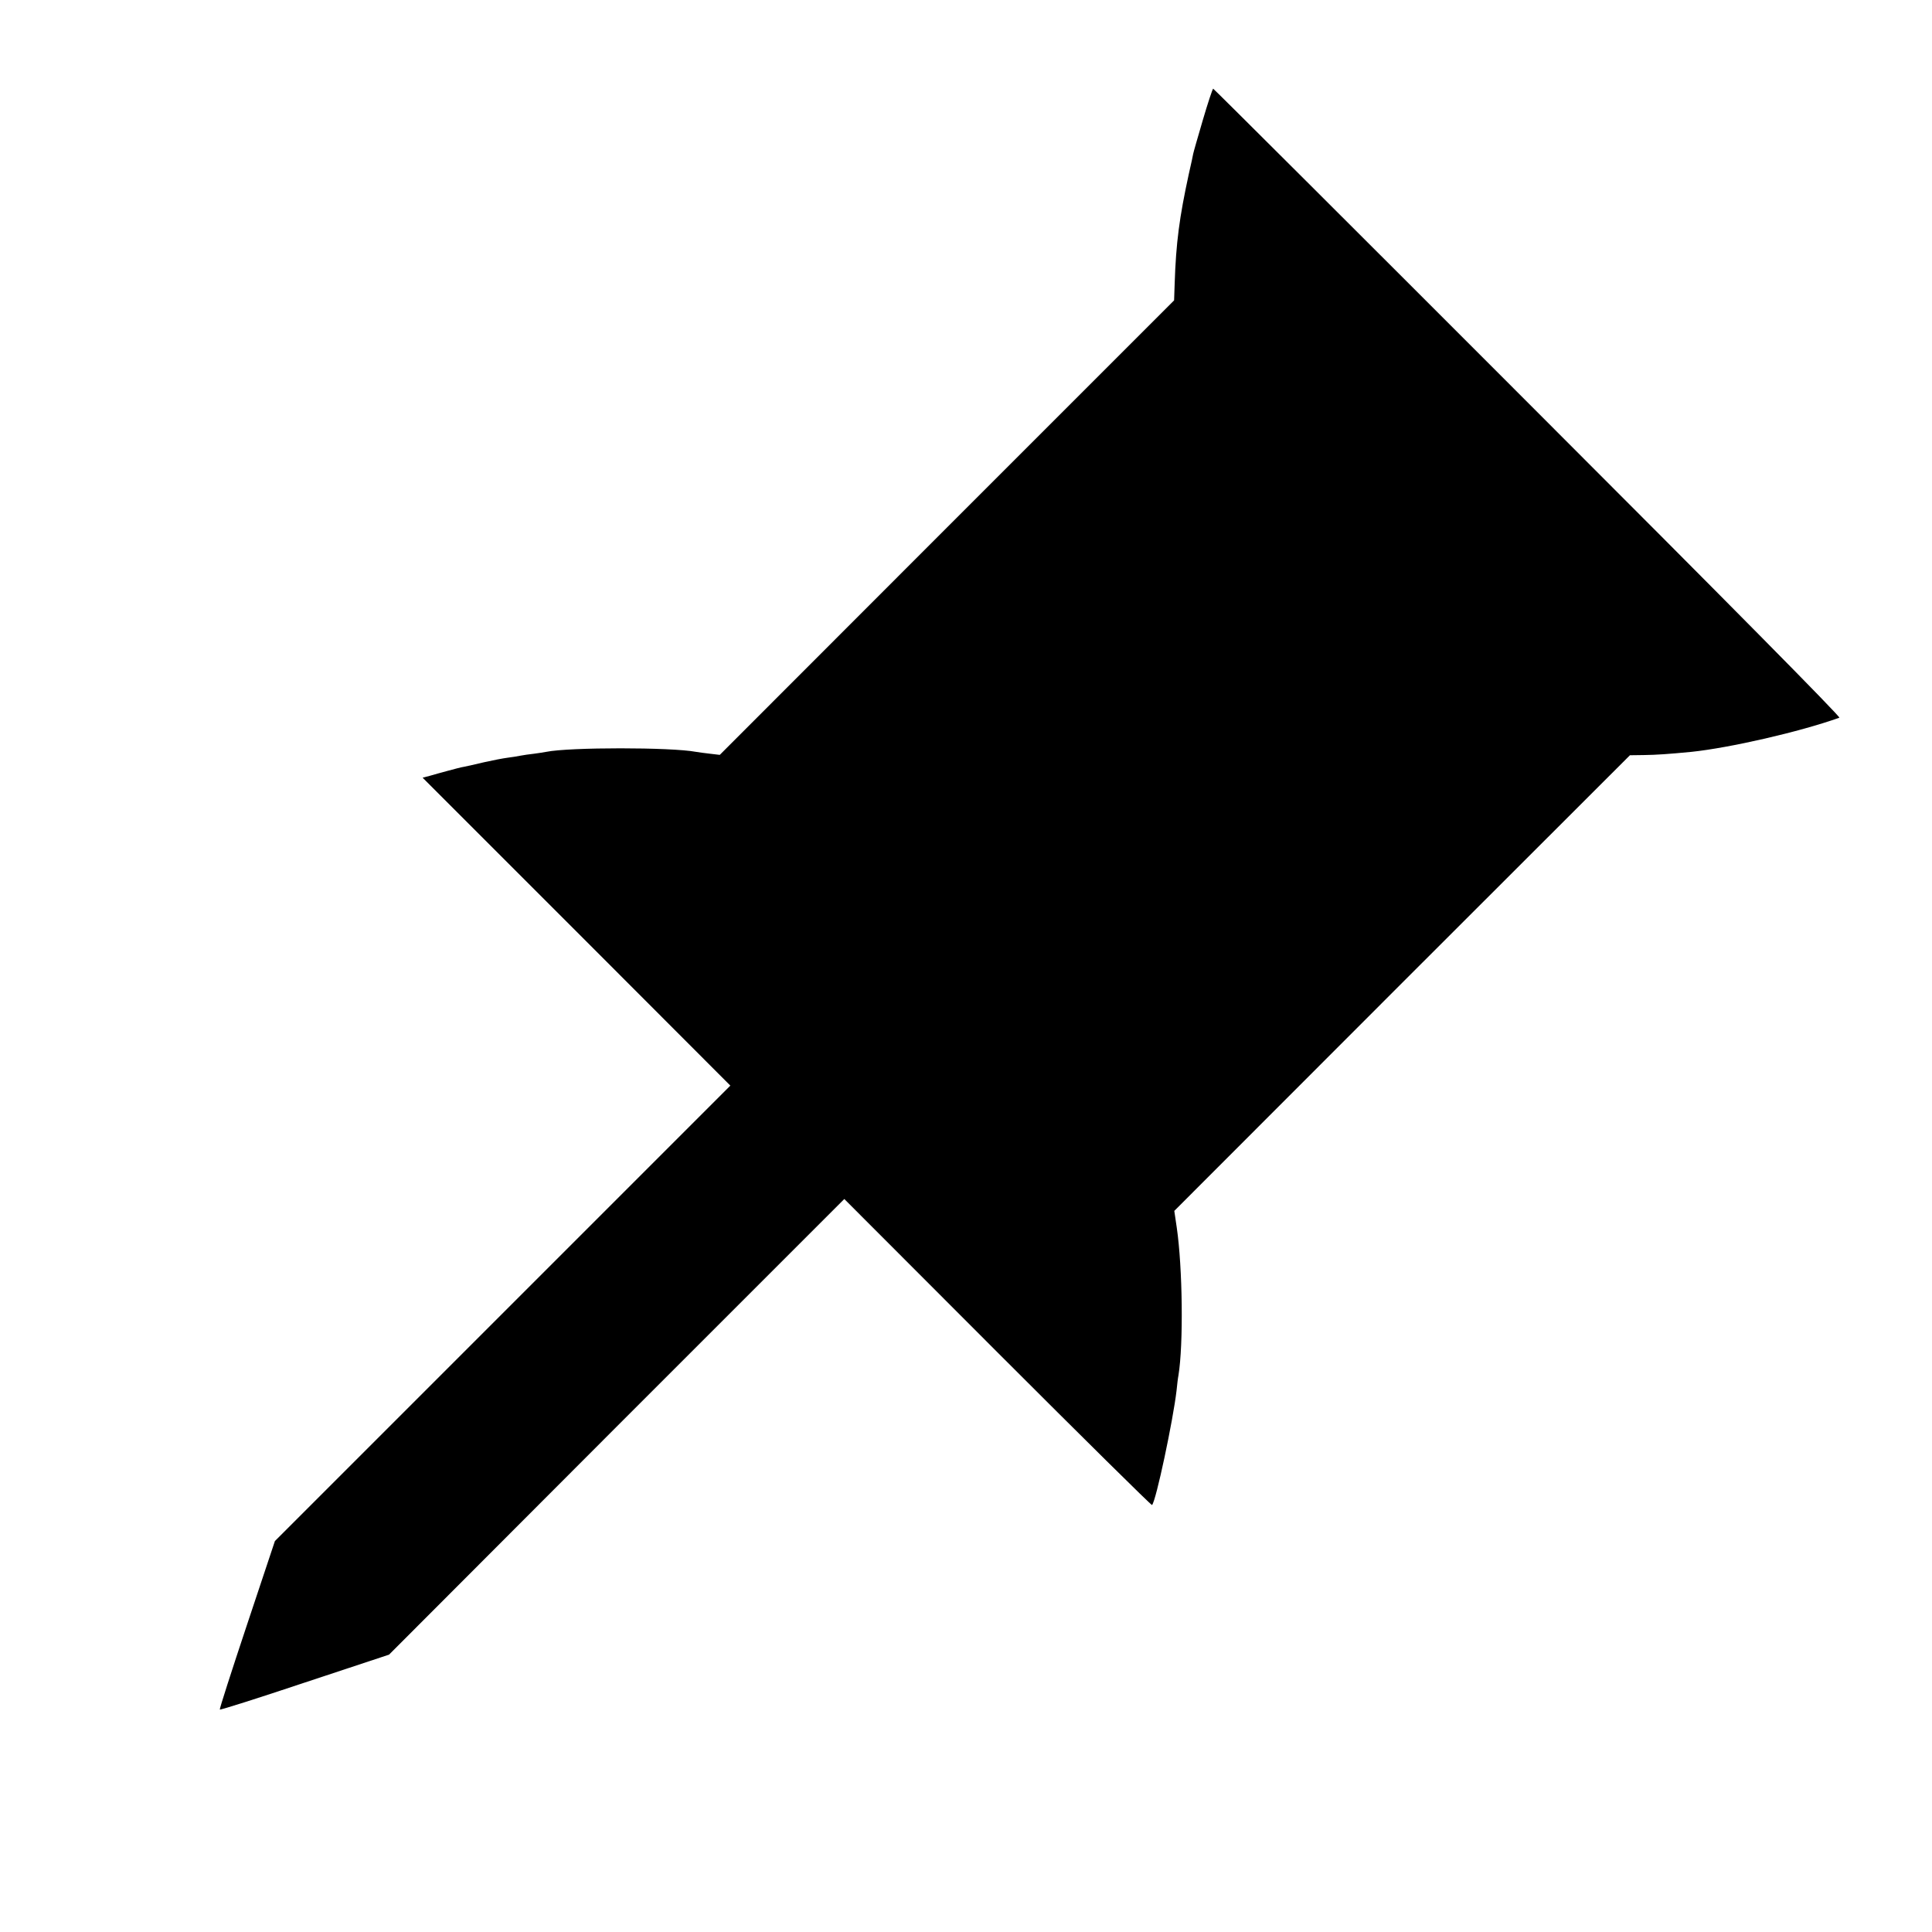 <?xml version="1.0" standalone="no"?>
<!DOCTYPE svg PUBLIC "-//W3C//DTD SVG 20010904//EN"
 "http://www.w3.org/TR/2001/REC-SVG-20010904/DTD/svg10.dtd">
<svg version="1.0" xmlns="http://www.w3.org/2000/svg"
 width="1024pt" height="1024pt" viewBox="0 0 1024 1024"
 preserveAspectRatio="xMidYMid meet">
<g transform="translate(0,1024) scale(0.1,-0.1)"
fill="#000000" stroke="none">
<path d="M6375 9603 c-27 -92 -50 -172 -51 -179 -1 -7 -11 -54 -23 -106 -50
-230 -68 -365 -75 -581 l-3 -89 -1204 -1204 -1204 -1205 -51 6 c-29 3 -62 8
-75 10 -131 25 -672 25 -794 0 -11 -2 -40 -7 -65 -10 -25 -3 -56 -7 -70 -10
-14 -3 -45 -8 -69 -11 -24 -3 -81 -14 -125 -24 -45 -11 -92 -21 -106 -24 -14
-2 -52 -12 -85 -21 -33 -9 -77 -21 -97 -27 l-38 -10 816 -816 815 -816 -1207
-1207 -1207 -1207 -148 -444 c-81 -243 -146 -445 -144 -449 3 -3 205 61 450
143 l447 148 1206 1208 1207 1207 813 -814 c447 -447 815 -811 818 -808 21 20
112 451 130 607 3 30 7 66 10 80 27 165 22 572 -9 784 l-13 88 1207 1208 1208
1207 73 1 c69 1 128 5 253 17 201 21 571 105 784 181 9 3 -585 604 -1650 1669
-915 916 -1666 1665 -1669 1665 -3 0 -28 -75 -55 -167z"/>
</g>
</svg>
